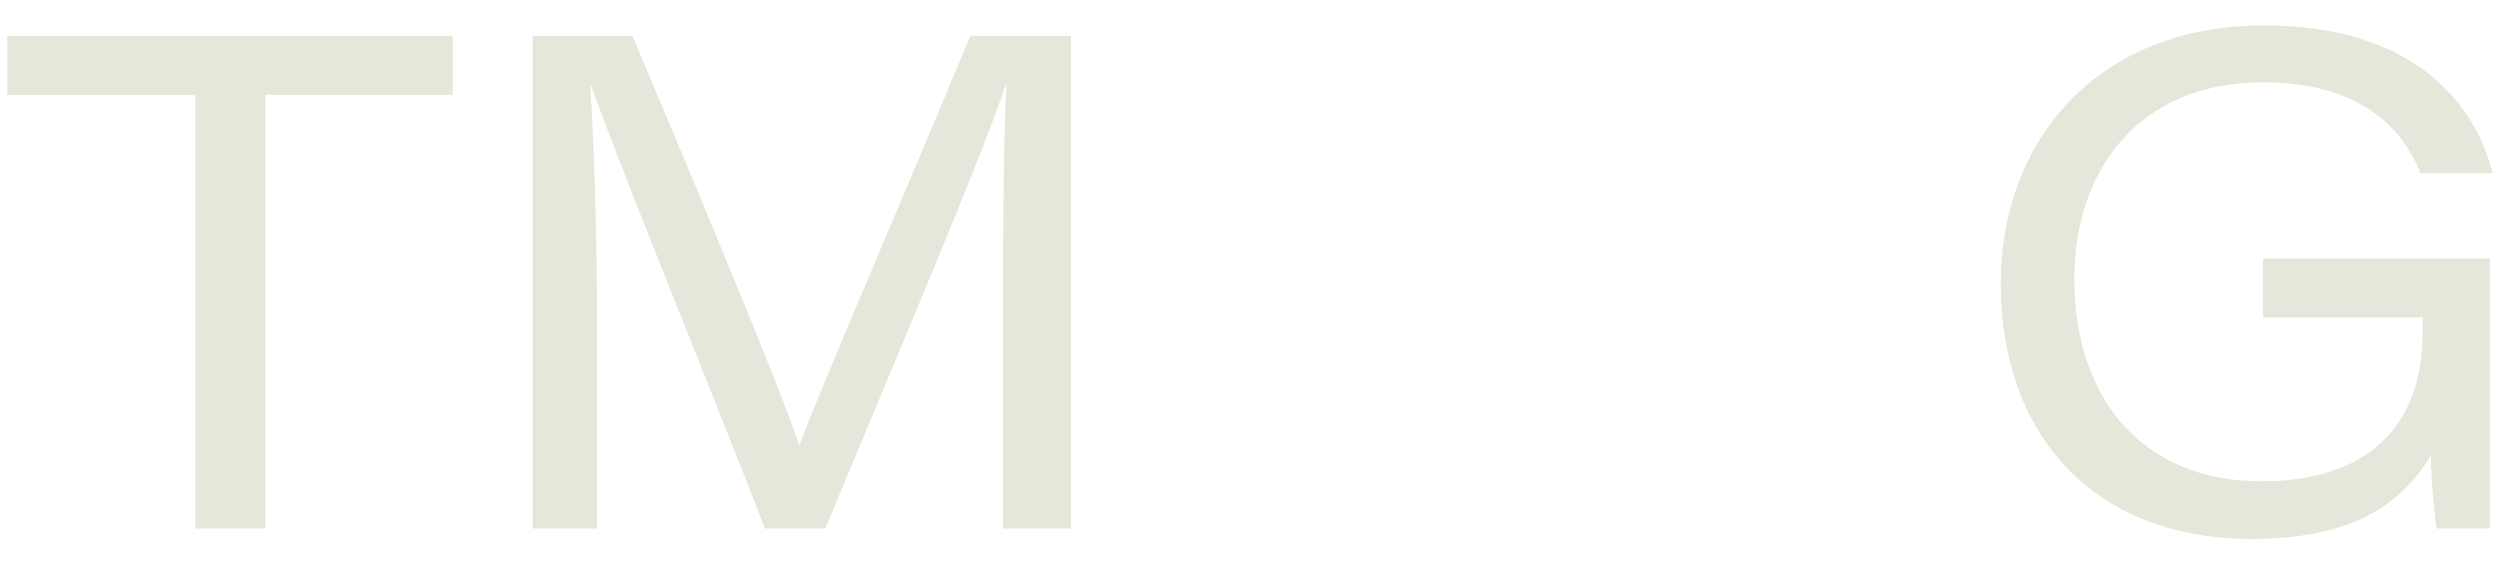 <?xml version="1.0" encoding="utf-8"?>
<!-- Generator: Adobe Illustrator 27.8.0, SVG Export Plug-In . SVG Version: 6.00 Build 0)  -->
<svg version="1.1" id="Layer_1" xmlns="http://www.w3.org/2000/svg" xmlns:xlink="http://www.w3.org/1999/xlink" x="0px" y="0px"
	 viewBox="0 0 2000 451.45" style="enable-background:new 0 0 2000 451.45;" xml:space="preserve">
<style type="text/css">
	.st0{fill:#E6E6DA;}
</style>
<g>
	<path class="st0" d="M156.25,75.84H5.81V28.66h356.38v47.18H212.32v346.94h-56.07V75.84z"/>
	<path class="st0" d="M802.38,252.92c0-73.83,0.55-144.88,2.78-185.4h-0.55c-19.43,59.4-88.26,219.82-144.33,355.27h-48.29
		C569.24,312.32,494.3,129.69,472.65,67.52h-0.55c3.33,45.52,5.55,128.79,5.55,195.4v159.87h-51.63V28.66h79.94
		c54.4,128.79,121.57,290.32,133.22,326.96h0.55c18.32-48.85,86.6-206.5,136.56-326.96h80.49v394.13h-54.4V252.92z"/>
	<path class="st0" d="M1991.97,422.79h-42.74c-1.67-9.99-4.44-41.08-4.44-58.28c-26.09,42.19-66.61,66.61-143.77,66.61
		c-124.35,0-200.4-81.6-200.4-204.28c0-116.02,78.82-206.5,210.39-206.5c117.68,0,168.2,59.95,183.18,118.24h-57.73
		c-14.99-37.19-49.4-72.72-126.01-72.72c-98.81,0-150.99,69.39-150.99,157.65c0,93.25,52.73,161.53,149.88,161.53
		c82.15,0,128.78-41.63,128.78-119.35v-11.66h-127.67v-47.18h181.52V422.79z"/>
</g>
</svg>
